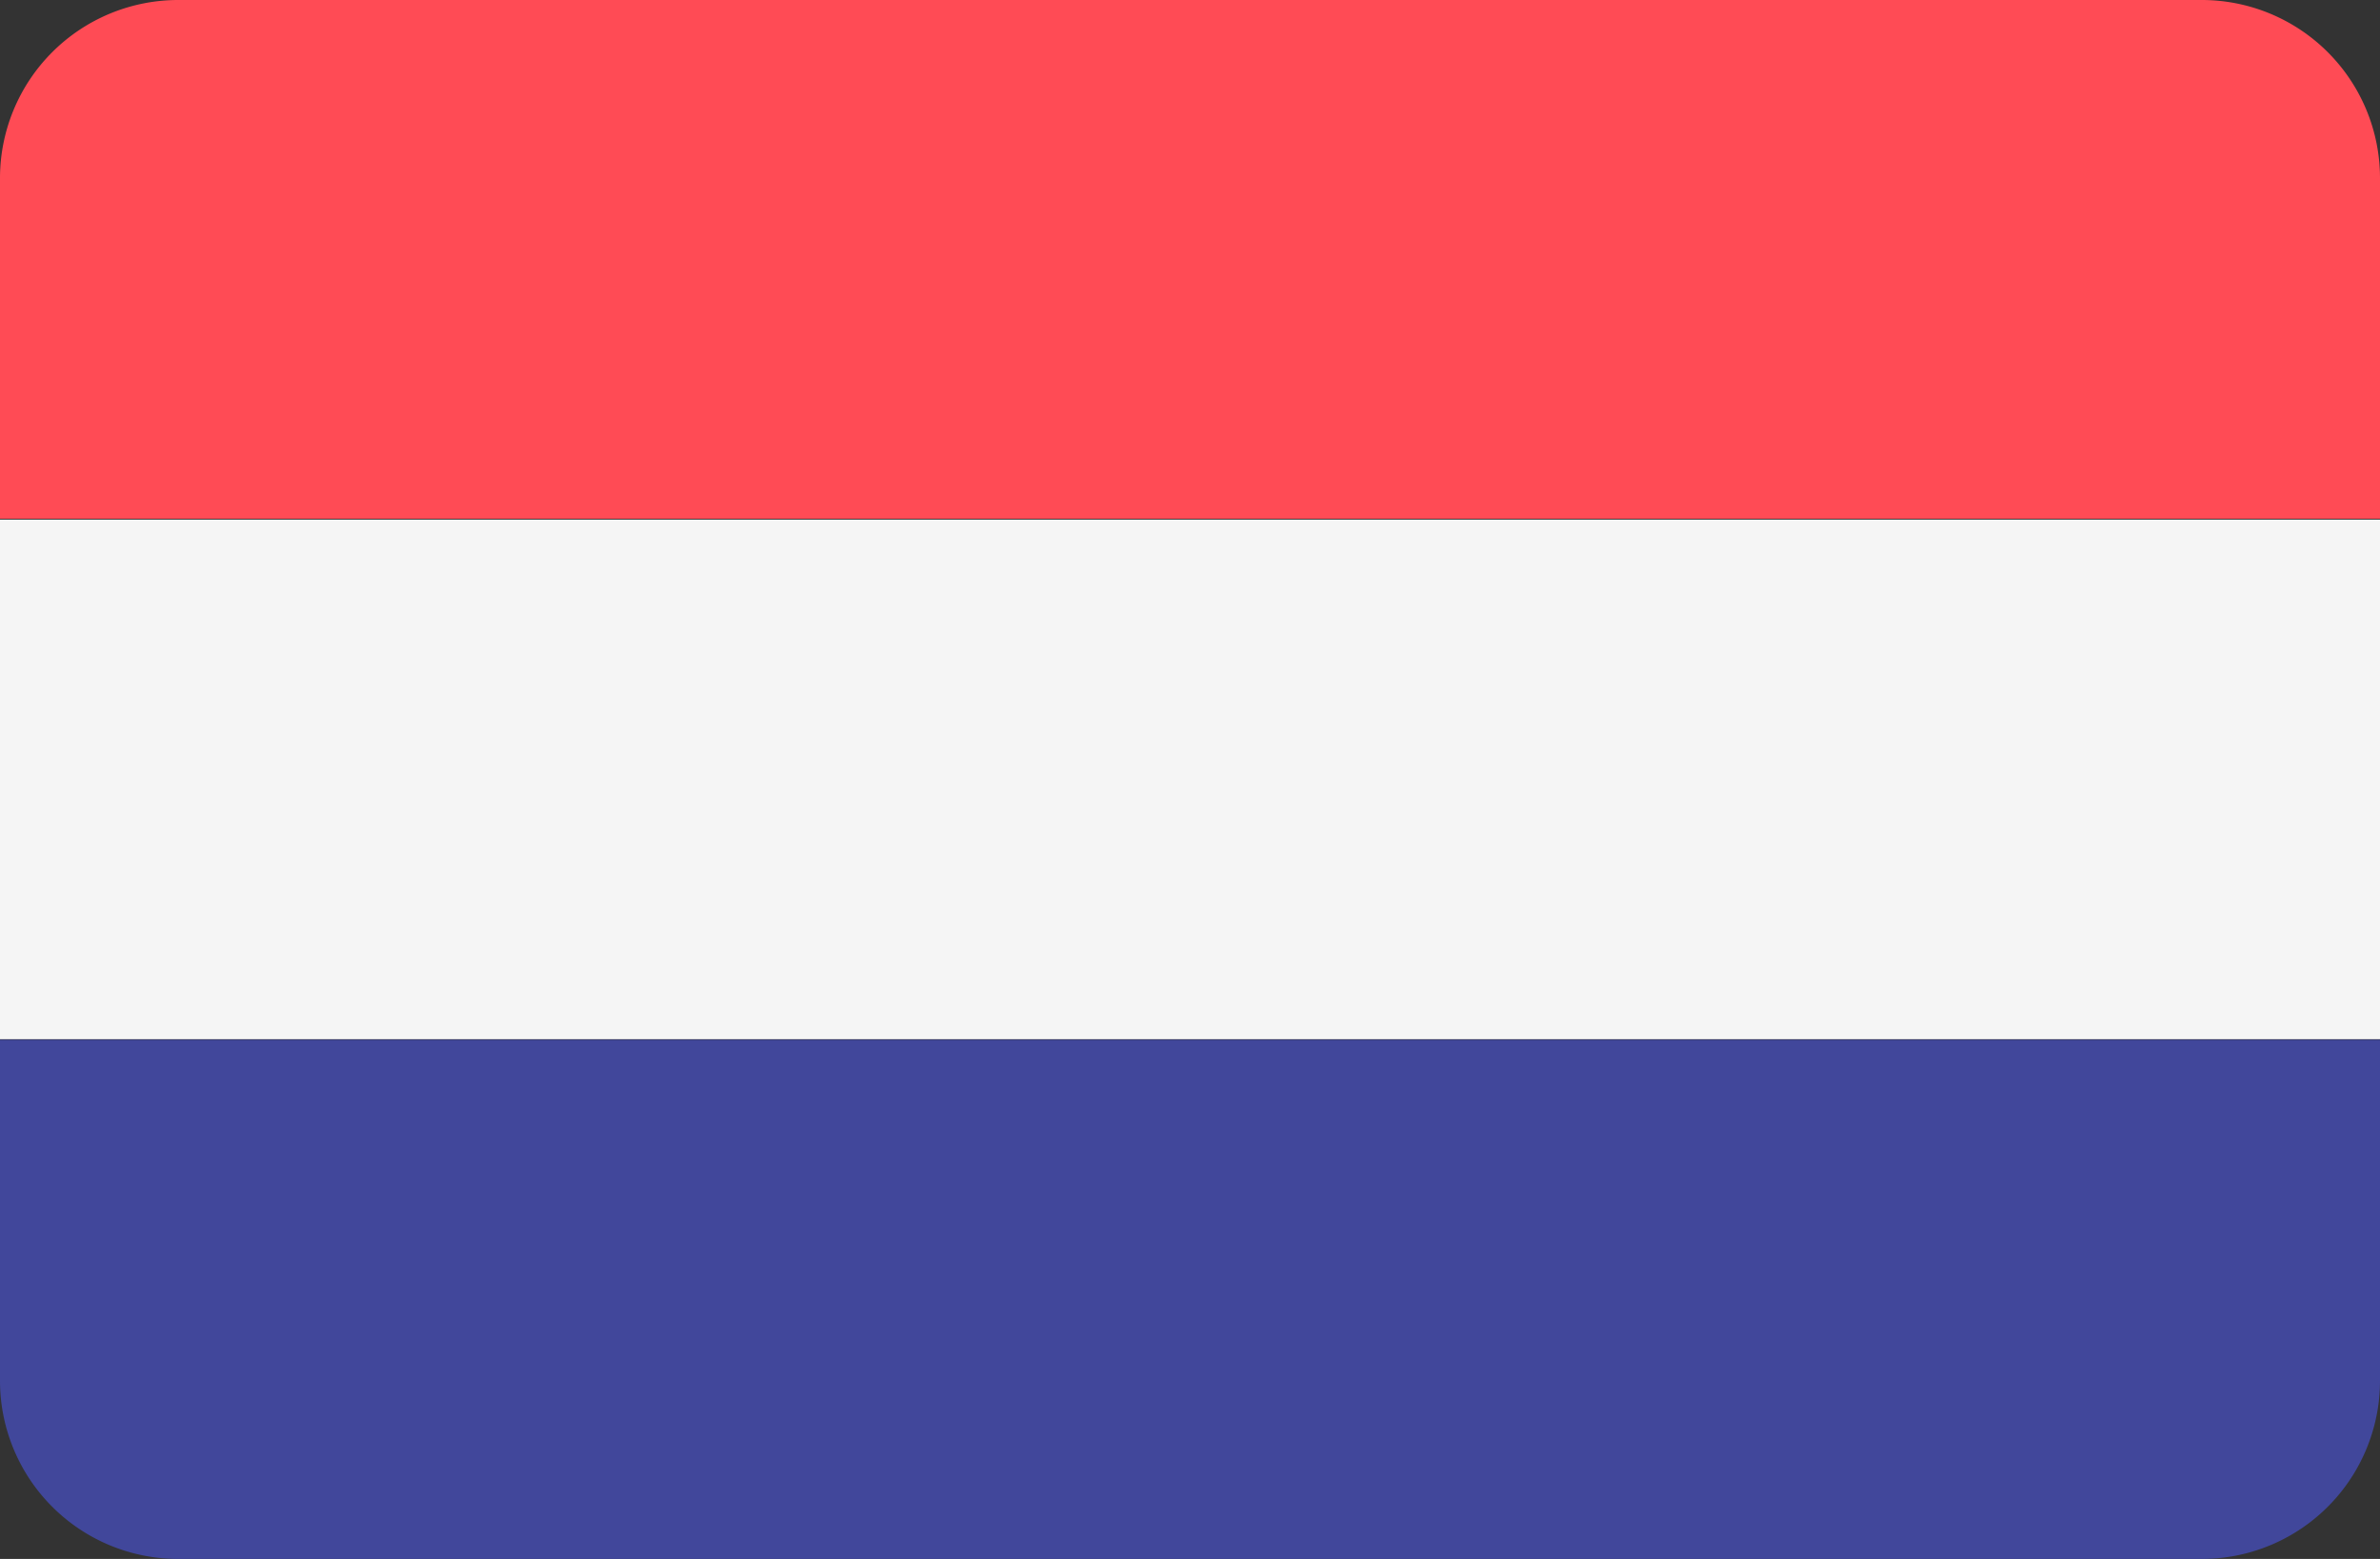 <svg xmlns="http://www.w3.org/2000/svg" width="24.421" height="16"><rect width="100%" height="100%" fill="#333333" stroke="none"/><path data-name="Tracé 161" d="M22.592 0H1.829A1.829 1.829 0 0 0 0 1.824v3.5h24.421v-3.5A1.829 1.829 0 0 0 22.592 0Z" fill="#ff4b55"/><path data-name="Tracé 162" d="M0 14.171A1.829 1.829 0 0 0 1.829 16h20.763a1.829 1.829 0 0 0 1.829-1.829v-3.5H0Z" fill="#41479b"/><path data-name="Rectangle 9" fill="#f5f5f5" d="M0 5.333h24.421v5.333H0z"/></svg>